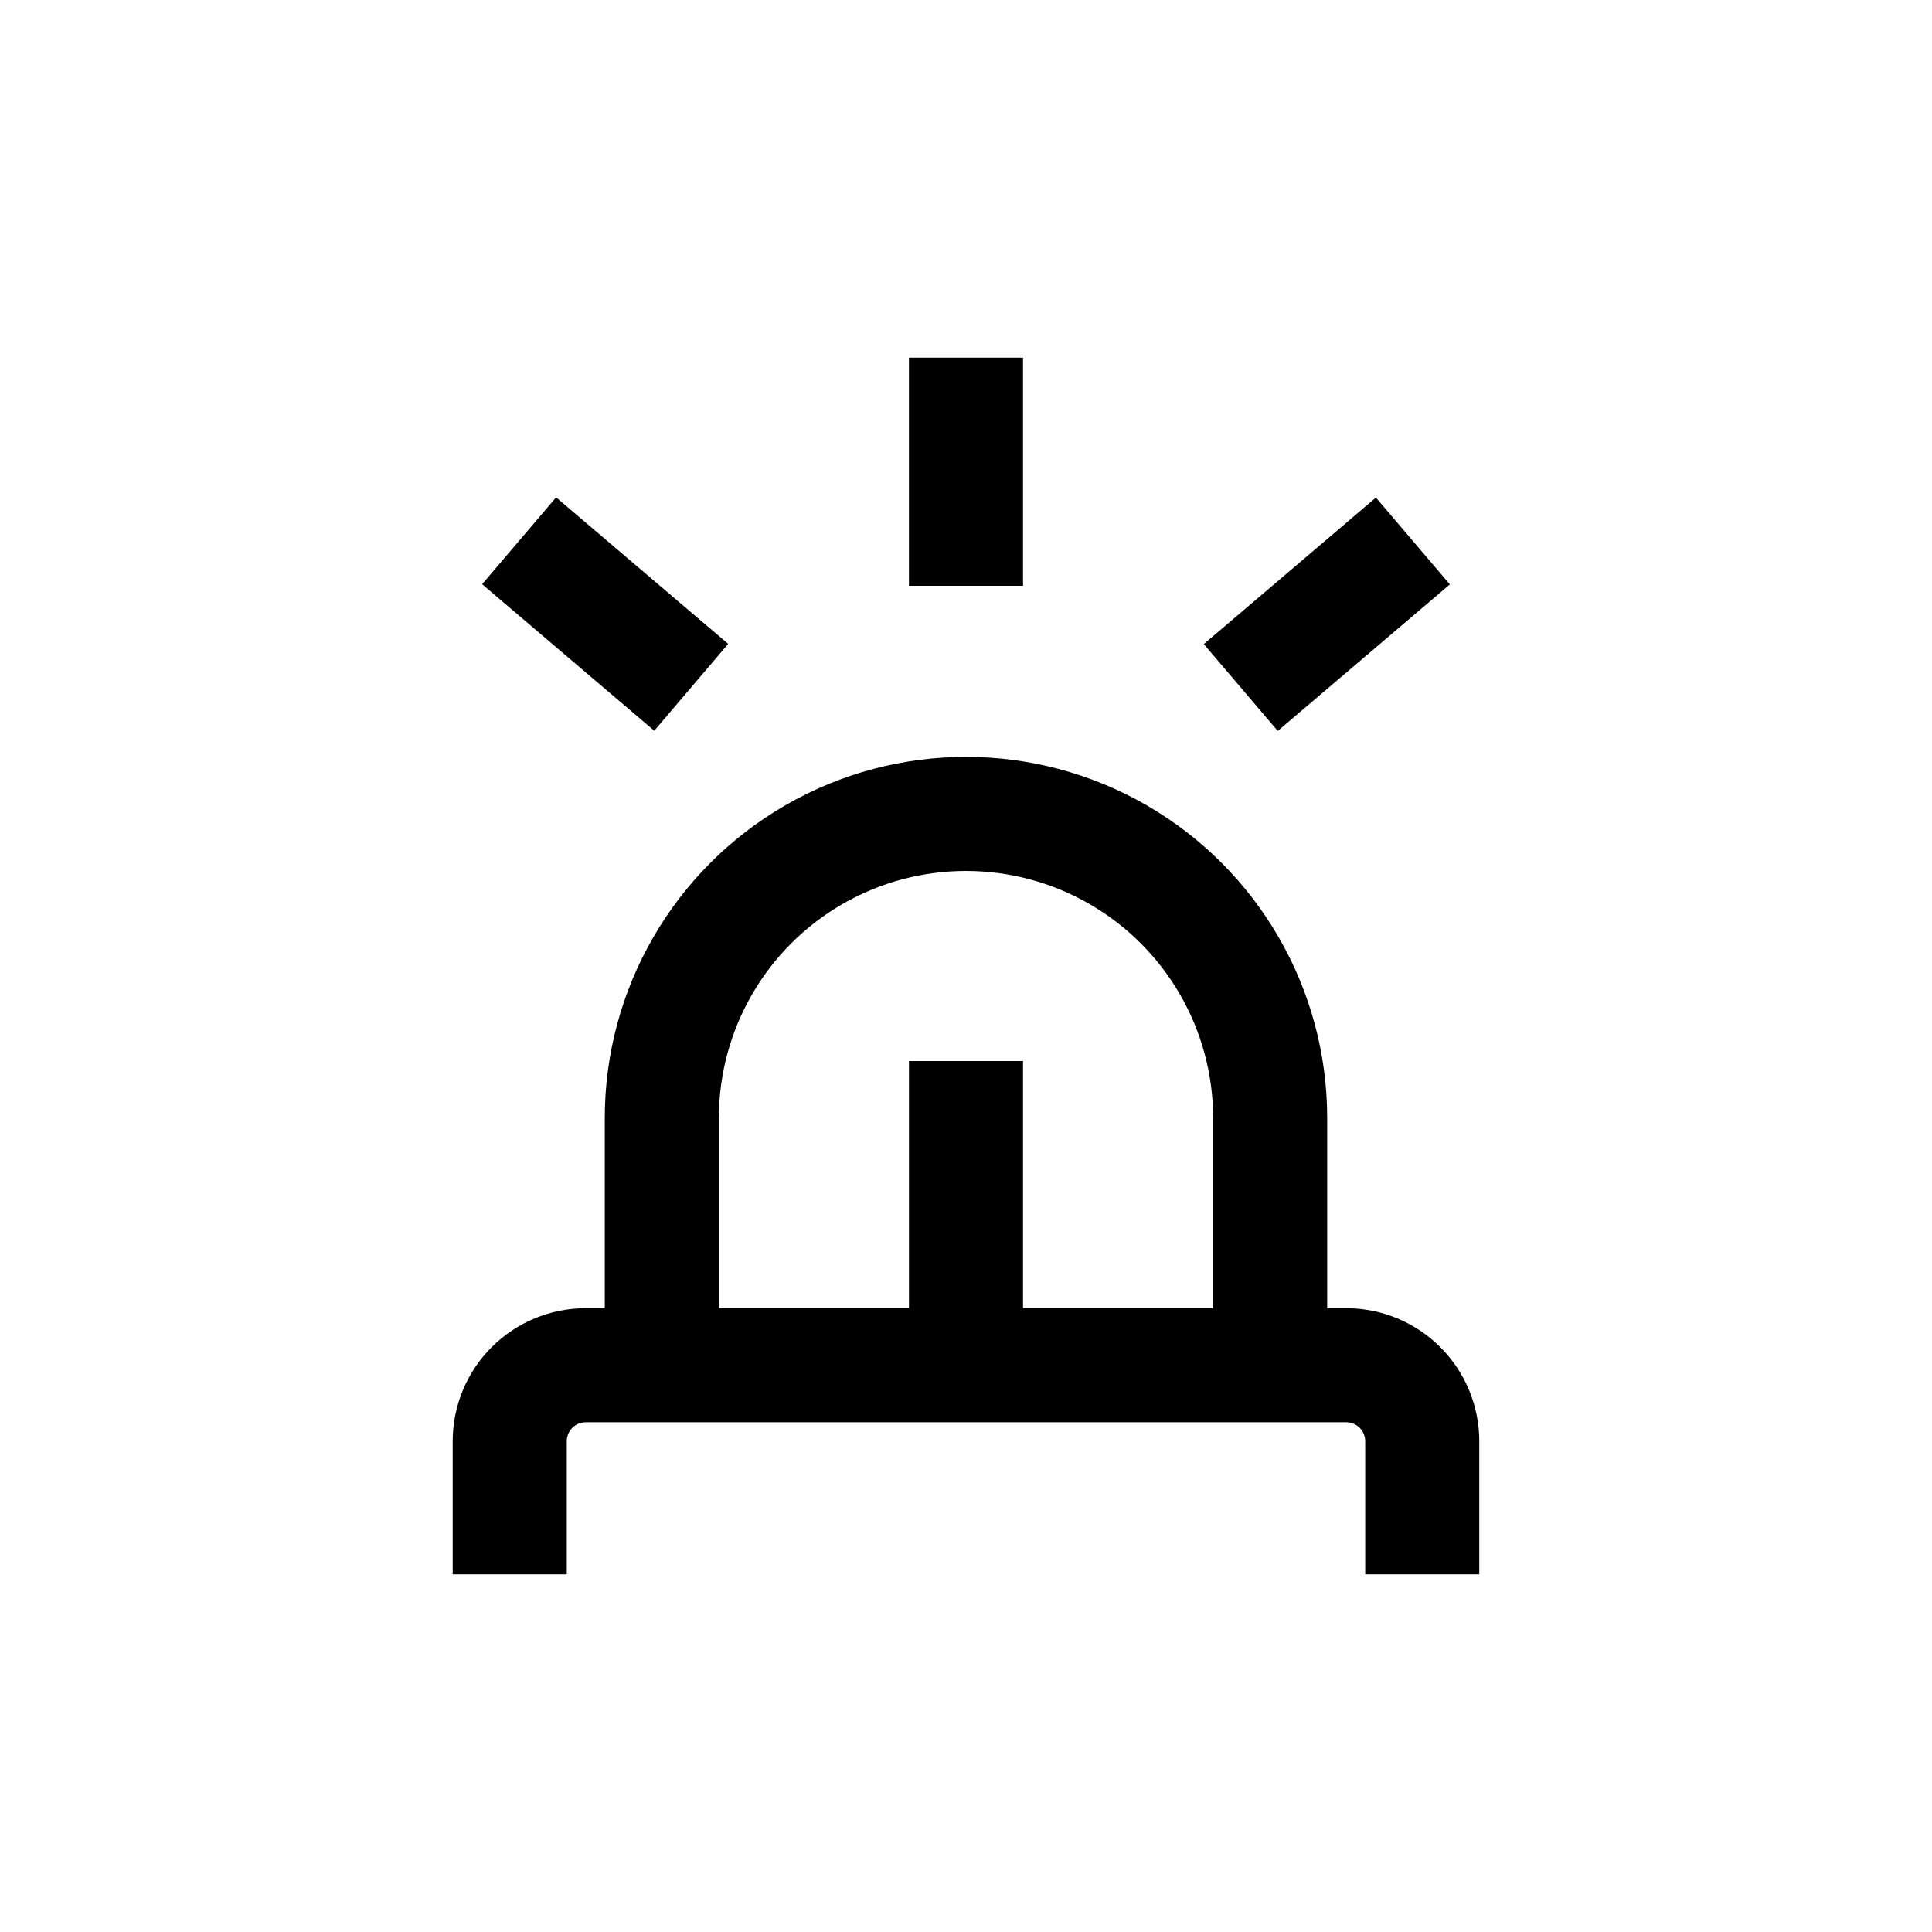 <?xml version="1.0" encoding="UTF-8"?>
<!-- Uploaded to: SVG Repo, www.svgrepo.com, Generator: SVG Repo Mixer Tools -->
<svg fill="#000000" width="800px" height="800px" version="1.1" viewBox="144 144 512 512" xmlns="http://www.w3.org/2000/svg">
 <g>
  <path d="m263.97 561.22h30.23v-35.27c0-2.781 2.254-5.035 5.039-5.035h201.52c1.336 0 2.617 0.531 3.562 1.473 0.945 0.945 1.473 2.227 1.473 3.562v35.266h30.23v-35.266c0-9.352-3.715-18.32-10.328-24.938-6.617-6.613-15.586-10.328-24.938-10.328h-5.039v-50.379c0-34.199-18.246-65.801-47.863-82.902-29.617-17.098-66.105-17.098-95.723 0-29.617 17.102-47.863 48.703-47.863 82.902v50.379h-5.035c-9.355 0-18.324 3.715-24.938 10.328-6.617 6.617-10.332 15.586-10.332 24.938zm70.535-120.91c0-23.402 12.484-45.023 32.746-56.723 20.266-11.699 45.23-11.699 65.496 0s32.746 33.32 32.746 56.723v50.379h-50.379v-65.496h-30.23v65.496h-50.379z"/>
  <path d="m384.88 238.78h30.23v60.457h-30.23z"/>
  <path d="m271.77 298.82 19.598-23.016 45.613 38.832-19.598 23.016z"/>
  <path d="m463.02 314.69 45.613-38.832 19.598 23.016-45.613 38.832z"/>
 </g>
</svg>